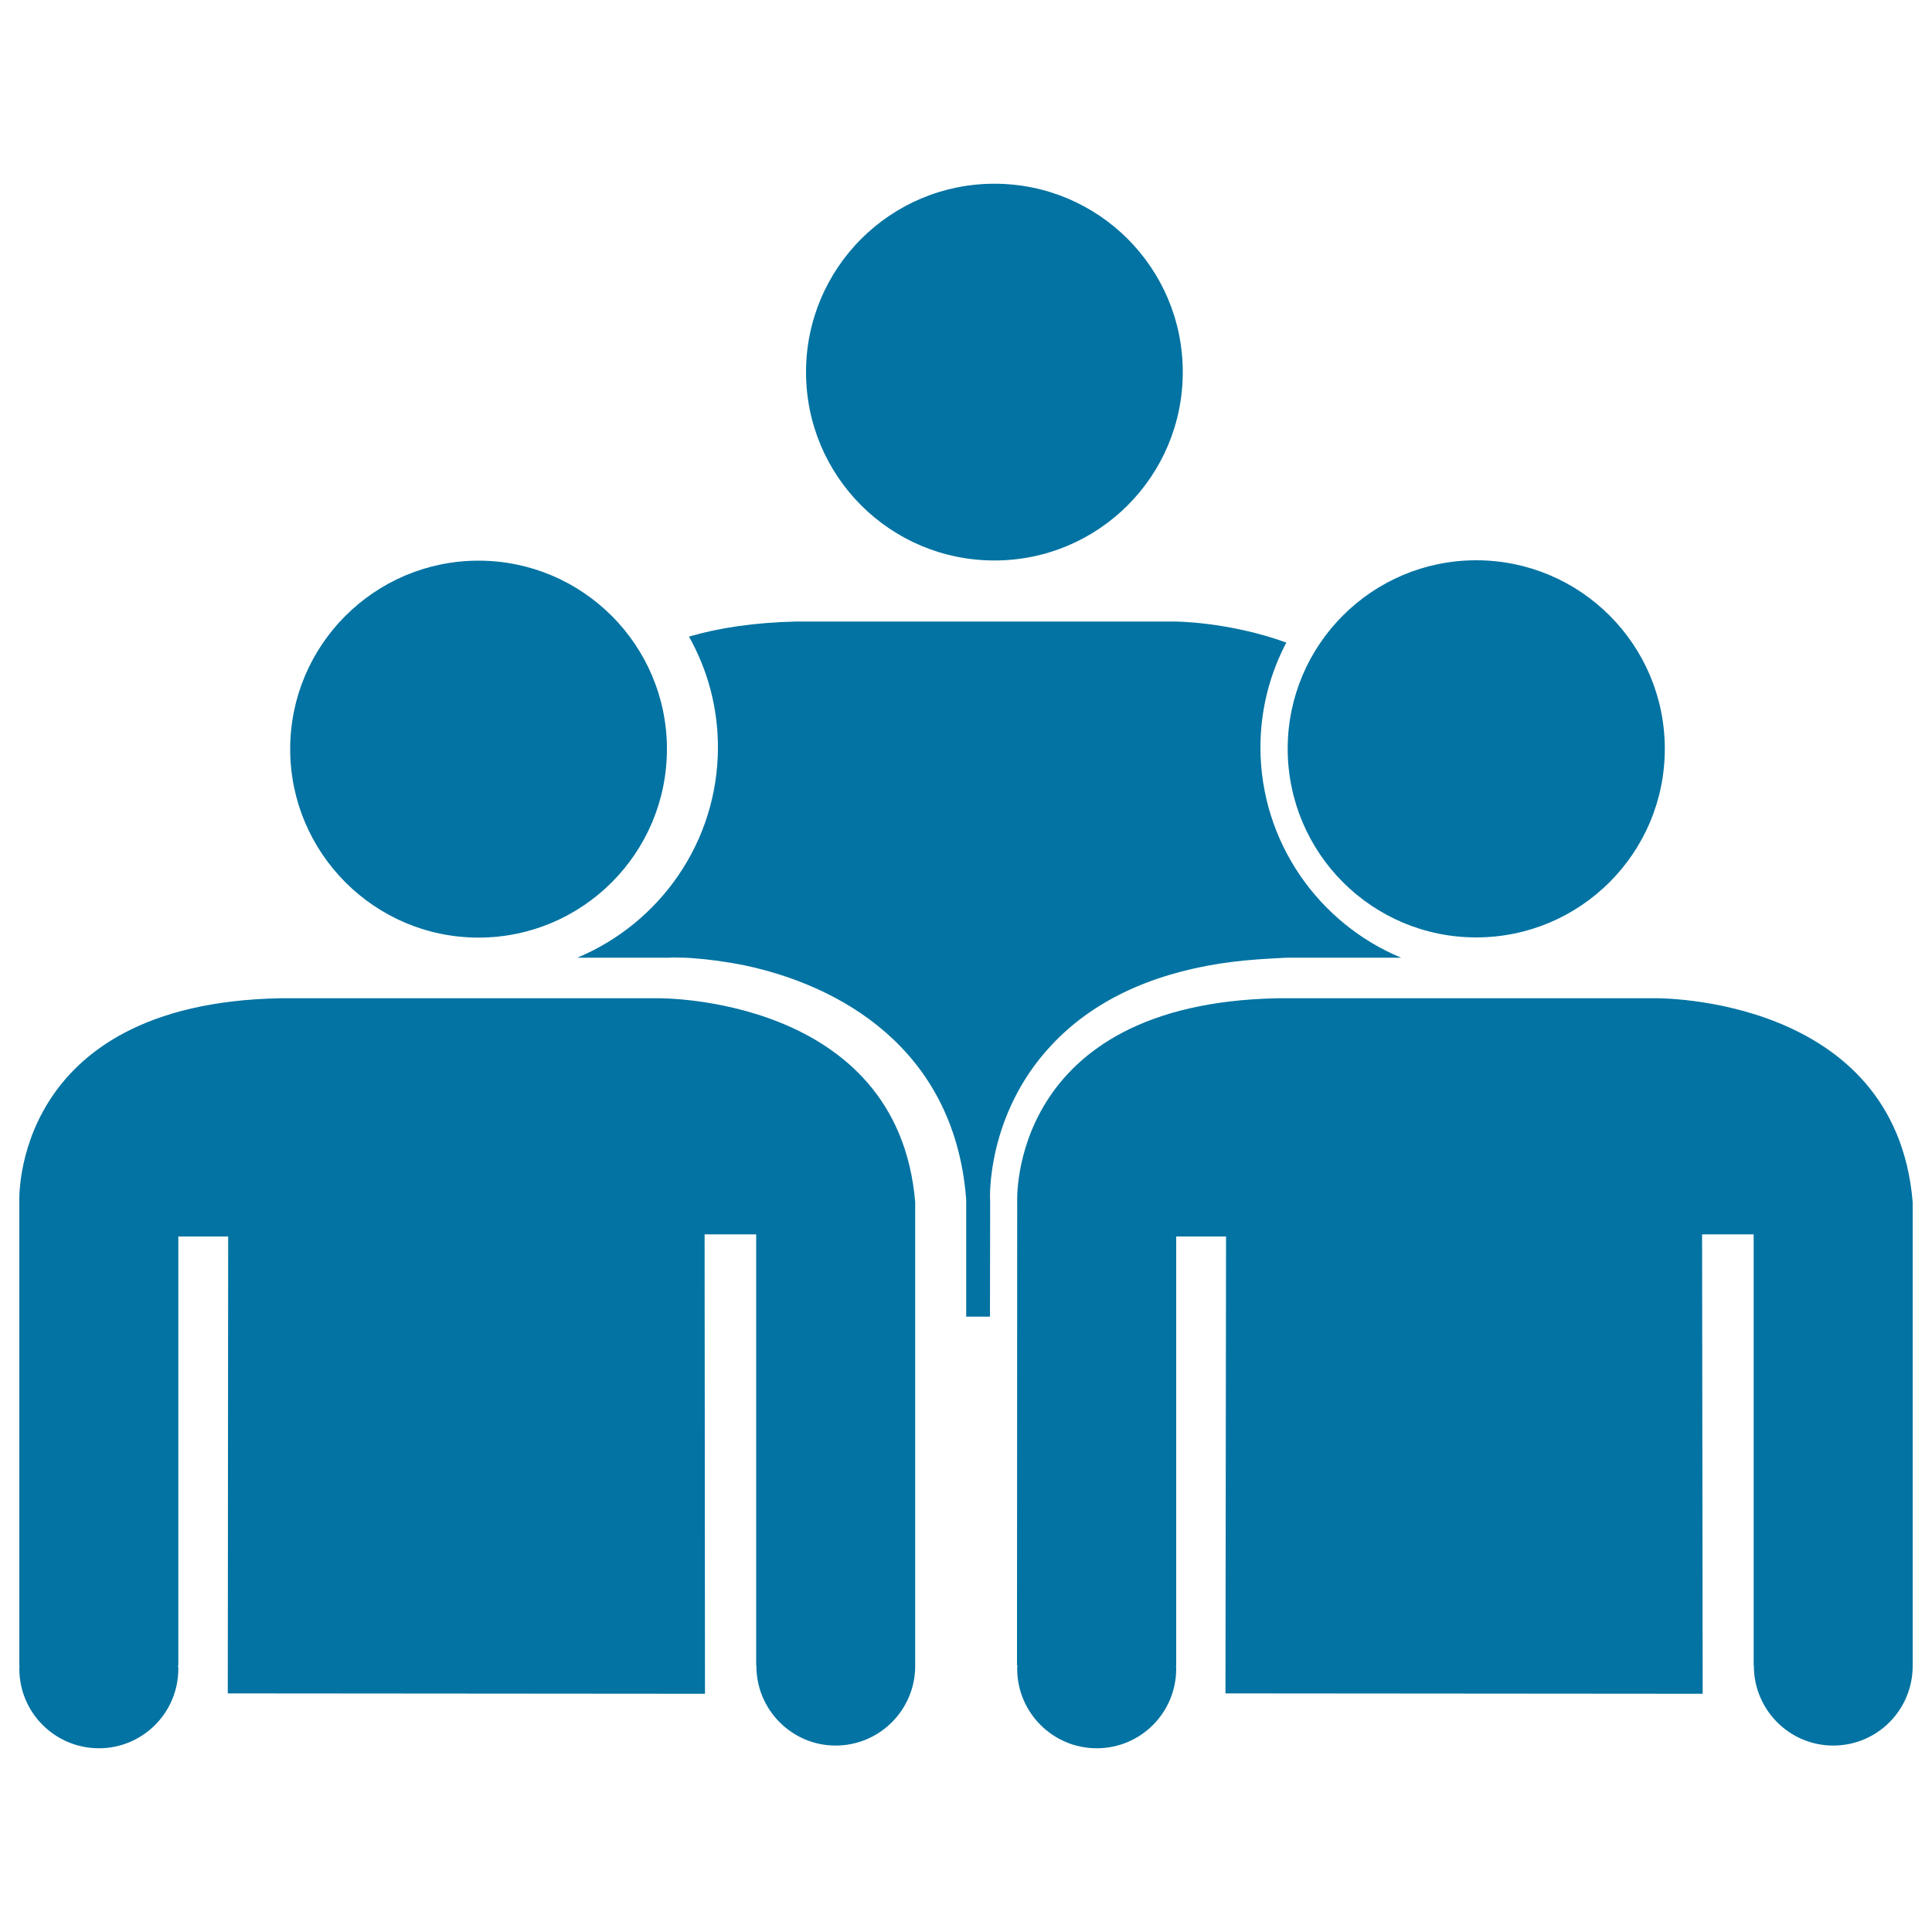 <svg xmlns="http://www.w3.org/2000/svg" viewBox="0 0 1000 1000" style="fill:#0273a2">
<title>Group Of People SVG icon</title>
<g><path d="M417.2,192.6c0-53.8,43.6-97.5,97.5-97.5c53.9,0,97.5,43.6,97.5,97.5s-43.6,97.5-97.5,97.5C460.8,290.1,417.2,246.5,417.2,192.6z M544.2,541c20.9-22.4,50.3-36.5,87.5-42.3c8.5-1.3,17.4-2.1,26.7-2.6c3-0.1,5.8-0.4,8.8-0.4h58c-42.6-17.7-72.8-59.9-72.8-108.9c0-19.5,4.9-38.1,13.4-54.2c-30.3-11-58.2-10.9-58.2-10.9H412.2c-21.9,0.5-40.2,3.3-55.6,7.8c9.6,17,15,36.6,15,57.3c0,49-30.1,91.1-72.8,108.9h48c0.6-0.1,1.1-0.1,1.7-0.1c3.4,0,7.1,0.1,10.8,0.4c8,0.6,16.7,1.8,25.8,3.6c49.1,10.3,108.3,42.6,114.9,119.9l0.1,1.7v60.3h12.3l0.1-60.3C512.3,620.4,510.6,576.8,544.2,541z M247.7,485.3c53.8,0,97.5-43.7,97.5-97.6c0-53.8-43.7-97.5-97.5-97.5c-53.8,0-97.5,43.7-97.5,97.5C150.2,441.5,193.9,485.3,247.7,485.3z M340.7,516.7H145.1C5.2,519.3,10,622.2,10,622.2L10,862h0.1c0,0.6-0.1,1.2-0.1,1.7c0,22.8,18.5,41.2,41.2,41.2c22.7,0,41.1-18.4,41.1-41.2c0-0.5-0.1-1.1-0.2-1.7h0.2V640h25.8l-0.2,236.5l247,0.2l-0.2-237.8h26.7V862h0.1c0,0.1,0,0.2,0,0.3c0,22.7,18.4,41.2,41,41.2c22.7,0,41.2-18.4,41.2-41.2c0-0.1,0-0.2,0-0.3V622.2C464.7,515.1,340.7,516.7,340.7,516.7z M764.1,485.2c53.9,0,97.6-43.7,97.6-97.6c0-53.9-43.7-97.6-97.6-97.6c-53.9,0-97.6,43.7-97.6,97.6C666.6,441.6,710.2,485.2,764.1,485.2z M857.1,516.7H661.5c-140,2.6-135,105.5-135,105.5L526.4,862h0.2c0,0.6-0.1,1.2-0.1,1.7c0,22.8,18.5,41.2,41.2,41.2c22.7,0,41.1-18.4,41.1-41.2c0-0.5-0.1-1.1-0.1-1.7h0.1V640h25.8l-0.3,236.5l247,0.2L881,638.9h26.7V862h0.1c0,0.1,0,0.2,0,0.3c0,22.7,18.4,41.2,41.1,41.2c22.7,0,41.1-18.4,41.1-41.2c0-0.1,0-0.2,0-0.3V622.2C981.1,515.1,857.1,516.7,857.1,516.7z"/></g>
</svg>
